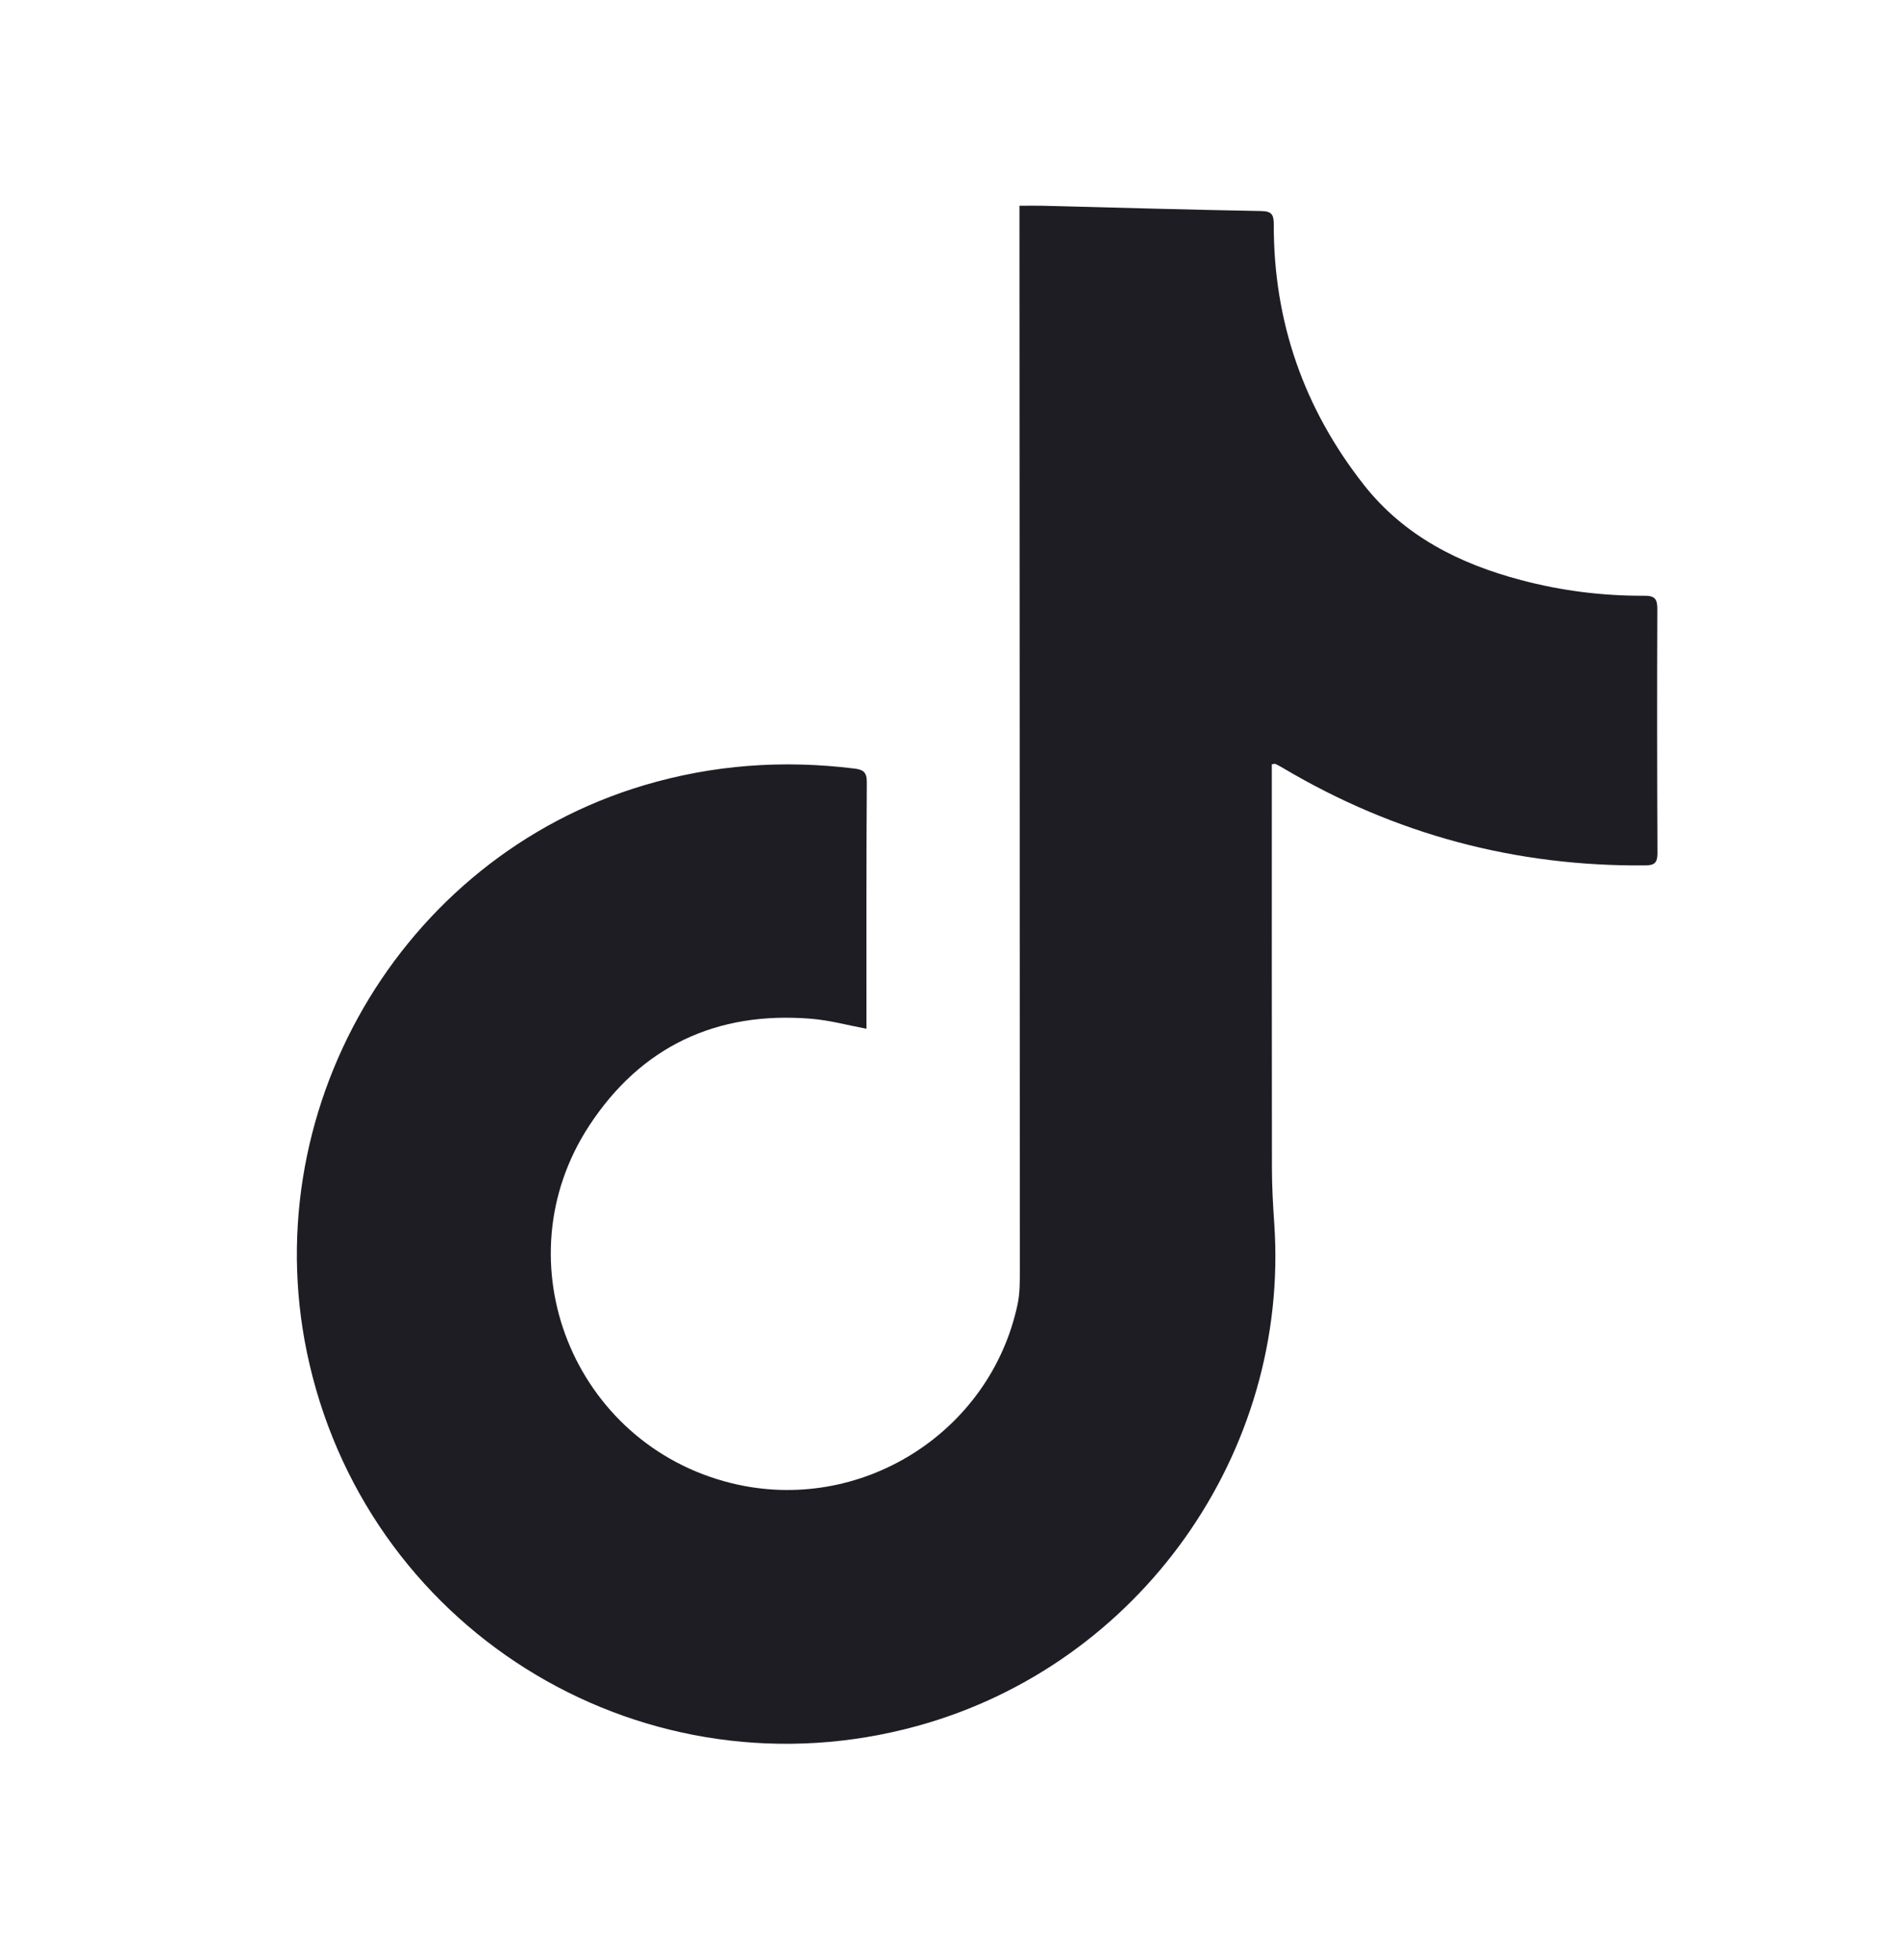 <svg width="32" height="33" viewBox="0 0 32 33" fill="none" xmlns="http://www.w3.org/2000/svg">
<path d="M17.171 3.464C17.317 3.464 17.435 3.461 17.553 3.464C18.783 3.495 20.012 3.531 21.242 3.553C21.425 3.556 21.453 3.62 21.453 3.782C21.45 5.419 21.962 6.882 22.972 8.165C23.65 9.025 24.58 9.492 25.617 9.766C26.299 9.947 26.994 10.034 27.698 10.03C27.873 10.03 27.914 10.086 27.913 10.258C27.907 11.626 27.909 12.993 27.915 14.362C27.915 14.516 27.874 14.568 27.716 14.57C25.529 14.591 23.493 14.048 21.61 12.931C21.568 12.906 21.524 12.883 21.48 12.861C21.472 12.856 21.457 12.863 21.42 12.868C21.42 12.979 21.42 13.094 21.42 13.209C21.42 15.361 21.419 17.513 21.422 19.665C21.422 19.975 21.44 20.286 21.461 20.596C21.727 24.46 19.193 28.028 15.45 29.058C10.912 30.306 6.278 27.549 5.212 22.965C4.233 18.757 6.732 14.443 10.849 13.22C12.01 12.875 13.188 12.791 14.387 12.939C14.528 12.956 14.6 12.992 14.599 13.165C14.59 14.489 14.593 15.813 14.593 17.138C14.593 17.198 14.593 17.259 14.593 17.32C14.27 17.259 13.97 17.177 13.665 17.152C12.07 17.02 10.797 17.618 9.924 18.951C8.422 21.244 9.661 24.317 12.321 24.971C14.479 25.502 16.674 24.133 17.138 21.961C17.179 21.769 17.176 21.566 17.176 21.368C17.176 15.536 17.172 9.704 17.17 3.872C17.17 3.743 17.17 3.614 17.17 3.463L17.171 3.464Z" fill="#1F1D24"/>
</svg>
